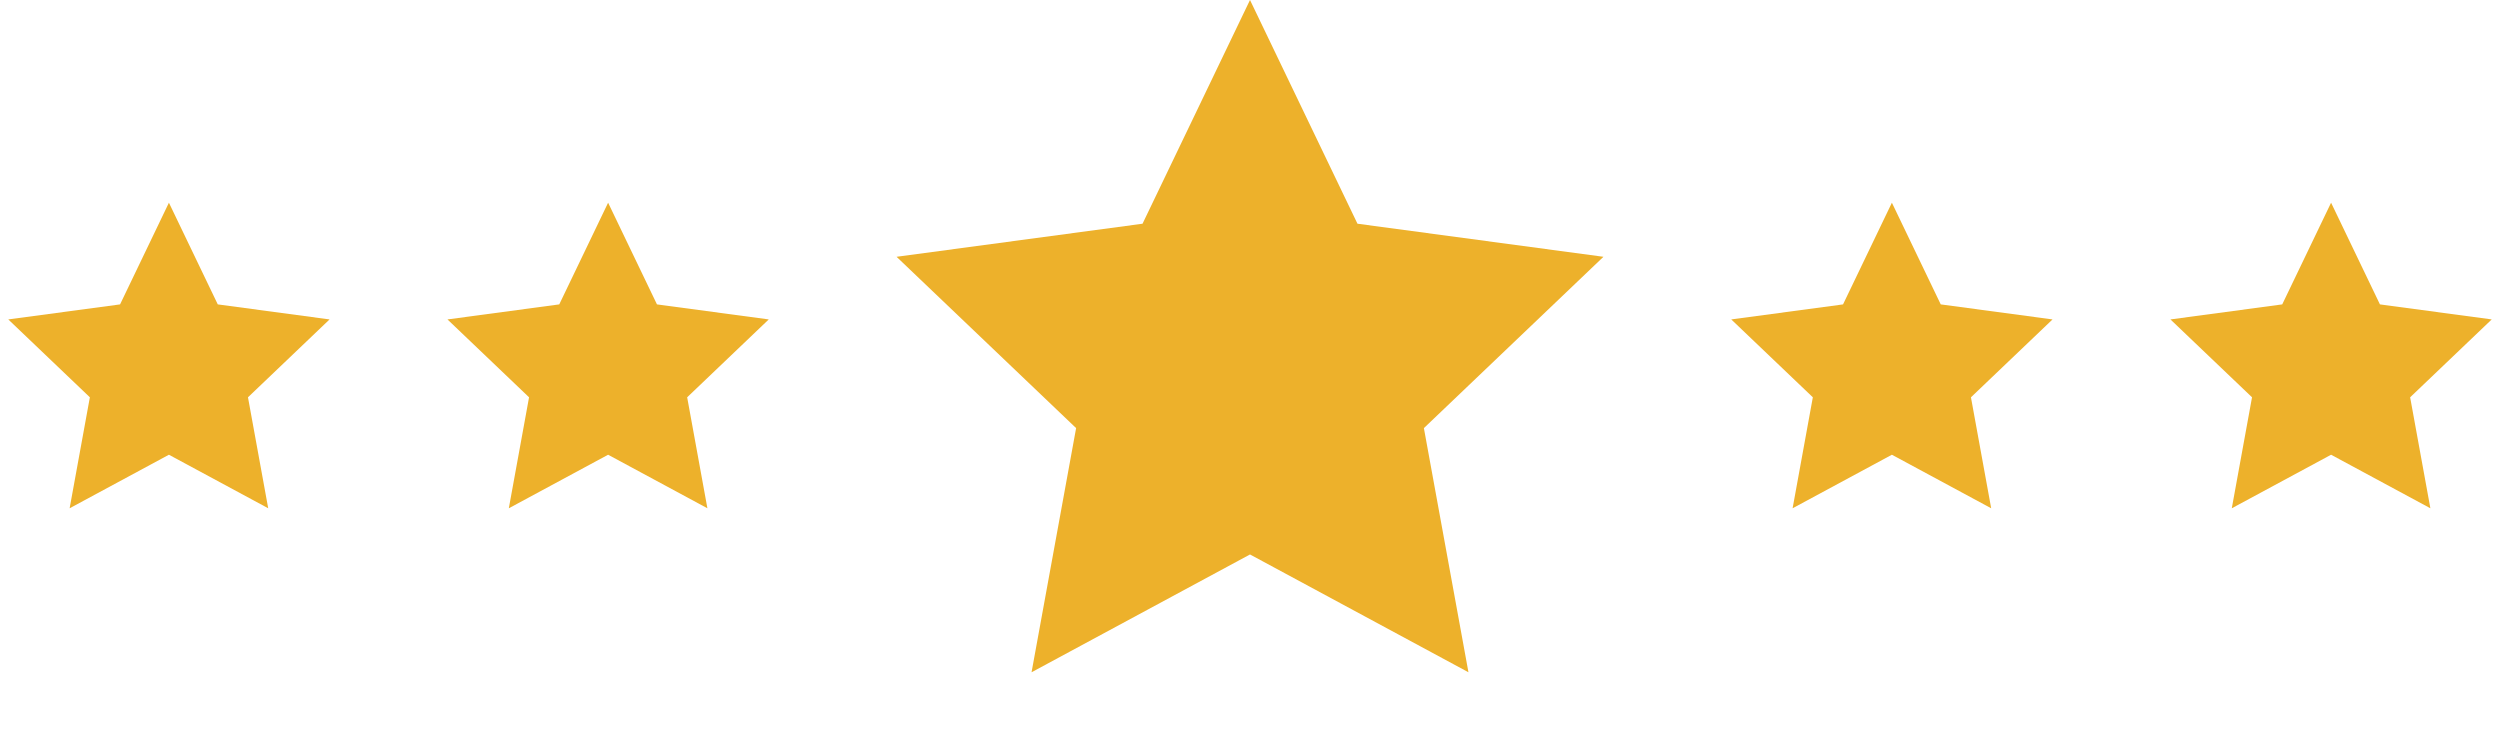 <svg width="74" height="22" viewBox="0 0 74 22" fill="none" xmlns="http://www.w3.org/2000/svg">
<path d="M5 6L6.446 9.01L9.755 9.455L7.34 11.76L7.939 15.045L5 13.46L2.061 15.045L2.66 11.76L0.245 9.455L3.554 9.01L5 6Z" fill="#EDB12B"/>
<path d="M56 6L57.446 9.01L60.755 9.455L58.34 11.76L58.939 15.045L56 13.46L53.061 15.045L53.66 11.76L51.245 9.455L54.554 9.01L56 6Z" fill="#EDB12B"/>
<path d="M18 6L19.446 9.01L22.755 9.455L20.34 11.76L20.939 15.045L18 13.46L15.061 15.045L15.66 11.76L13.245 9.455L16.554 9.01L18 6Z" fill="#EDB12B"/>
<path d="M69 6L70.446 9.01L73.755 9.455L71.34 11.76L71.939 15.045L69 13.46L66.061 15.045L66.66 11.76L64.245 9.455L67.554 9.01L69 6Z" fill="#EDB12B"/>
<path d="M37 0L40.181 6.622L47.462 7.601L42.147 12.672L43.466 19.899L37 16.412L30.534 19.899L31.853 12.672L26.538 7.601L33.819 6.622L37 0Z" fill="#EDB12B"/>
</svg>
